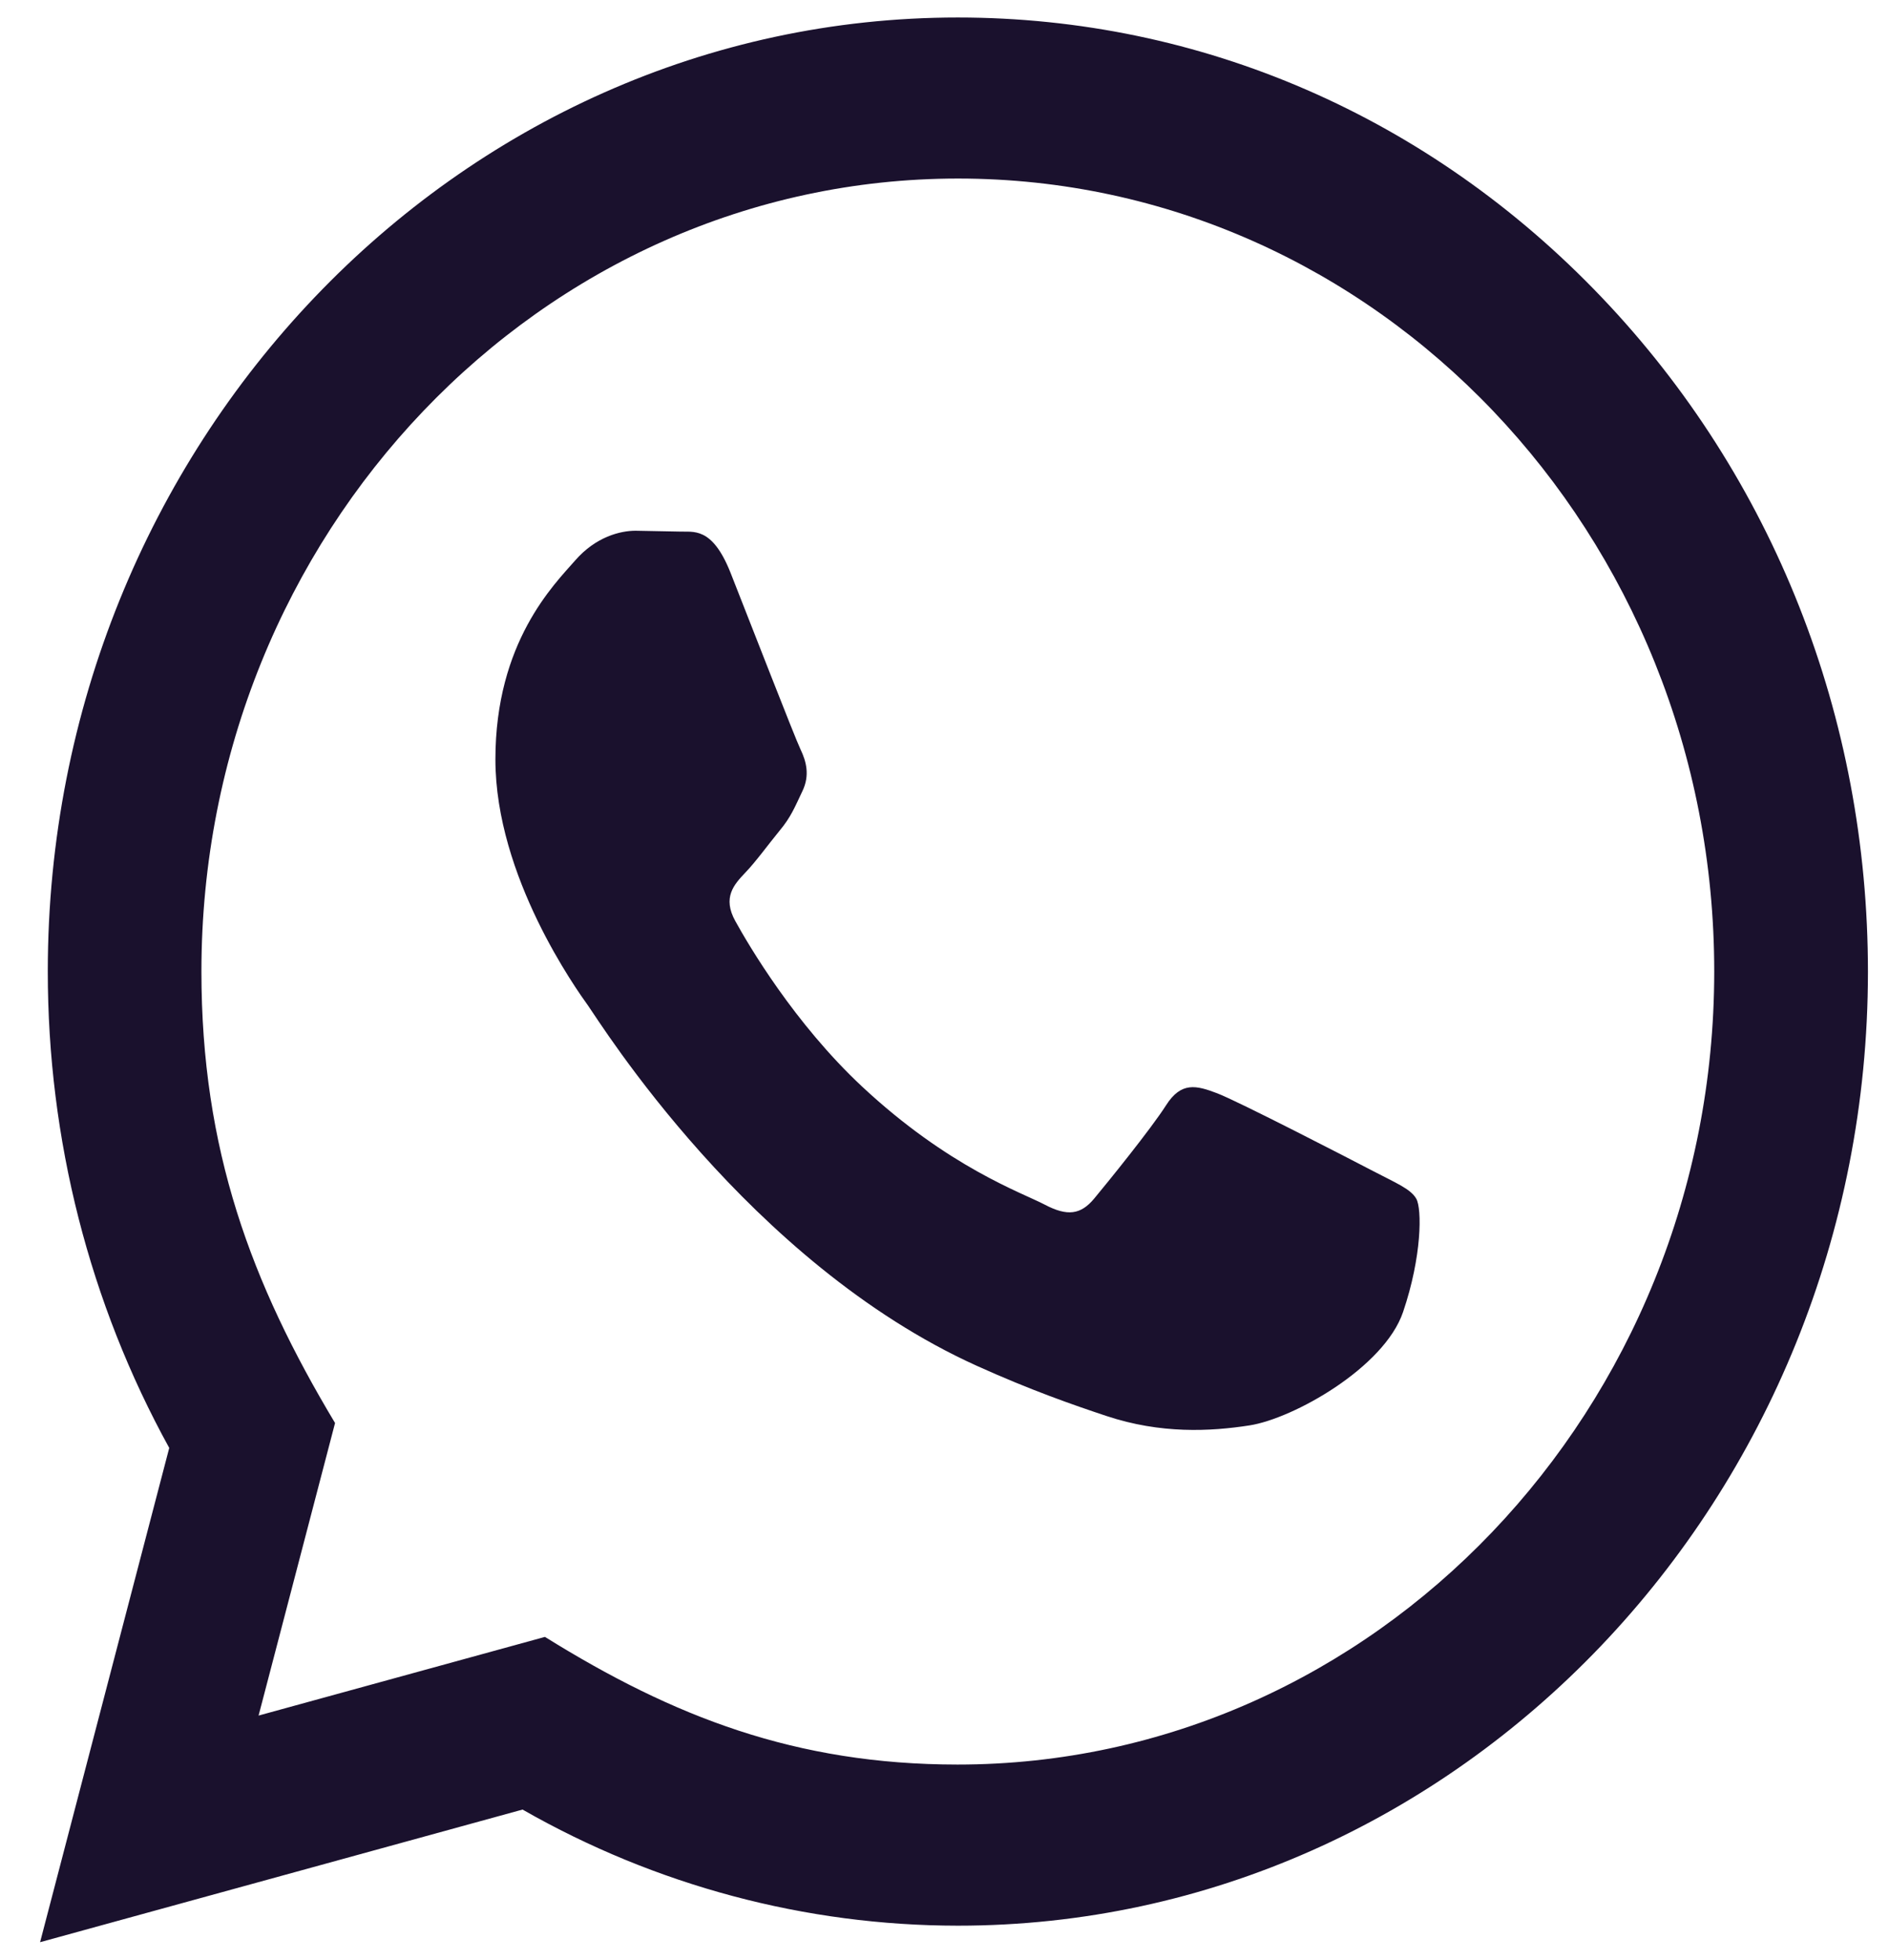 <?xml version="1.0" encoding="UTF-8"?> <svg xmlns="http://www.w3.org/2000/svg" width="27" height="28" viewBox="0 0 27 28" fill="none"><path d="M0.573 27.75L2.419 20.688C1.28 18.621 0.682 16.278 0.683 13.875C0.686 6.363 6.521 0.25 13.691 0.25C17.17 0.251 20.436 1.671 22.892 4.247C25.348 6.822 26.7 10.246 26.699 13.888C26.695 21.401 20.86 27.514 13.691 27.514C11.514 27.513 9.369 26.941 7.469 25.855L0.573 27.75ZM7.789 23.388C9.622 24.528 11.372 25.211 13.686 25.212C19.645 25.212 24.499 20.131 24.502 13.885C24.505 7.627 19.674 2.553 13.695 2.551C7.732 2.551 2.881 7.631 2.879 13.876C2.878 16.426 3.591 18.335 4.789 20.332L3.696 24.512L7.789 23.388ZM20.243 17.127C20.162 16.985 19.946 16.9 19.62 16.729C19.295 16.559 17.697 15.735 17.398 15.621C17.101 15.508 16.884 15.451 16.667 15.792C16.45 16.132 15.827 16.9 15.638 17.127C15.448 17.354 15.258 17.383 14.933 17.212C14.608 17.041 13.561 16.682 12.319 15.522C11.353 14.619 10.7 13.504 10.511 13.162C10.322 12.822 10.492 12.638 10.653 12.468C10.8 12.316 10.978 12.07 11.141 11.871C11.306 11.674 11.36 11.532 11.469 11.304C11.578 11.077 11.524 10.878 11.442 10.707C11.36 10.537 10.71 8.861 10.44 8.179C10.175 7.516 9.907 7.605 9.708 7.595L9.085 7.583C8.868 7.583 8.516 7.668 8.219 8.01C7.921 8.351 7.081 9.174 7.081 10.85C7.081 12.527 8.246 14.146 8.408 14.372C8.571 14.599 10.699 18.039 13.96 19.514C14.735 19.864 15.341 20.074 15.813 20.231C16.591 20.49 17.3 20.453 17.86 20.366C18.485 20.269 19.783 19.542 20.054 18.747C20.325 17.951 20.325 17.269 20.243 17.127Z" fill="#1A112D"></path></svg> 